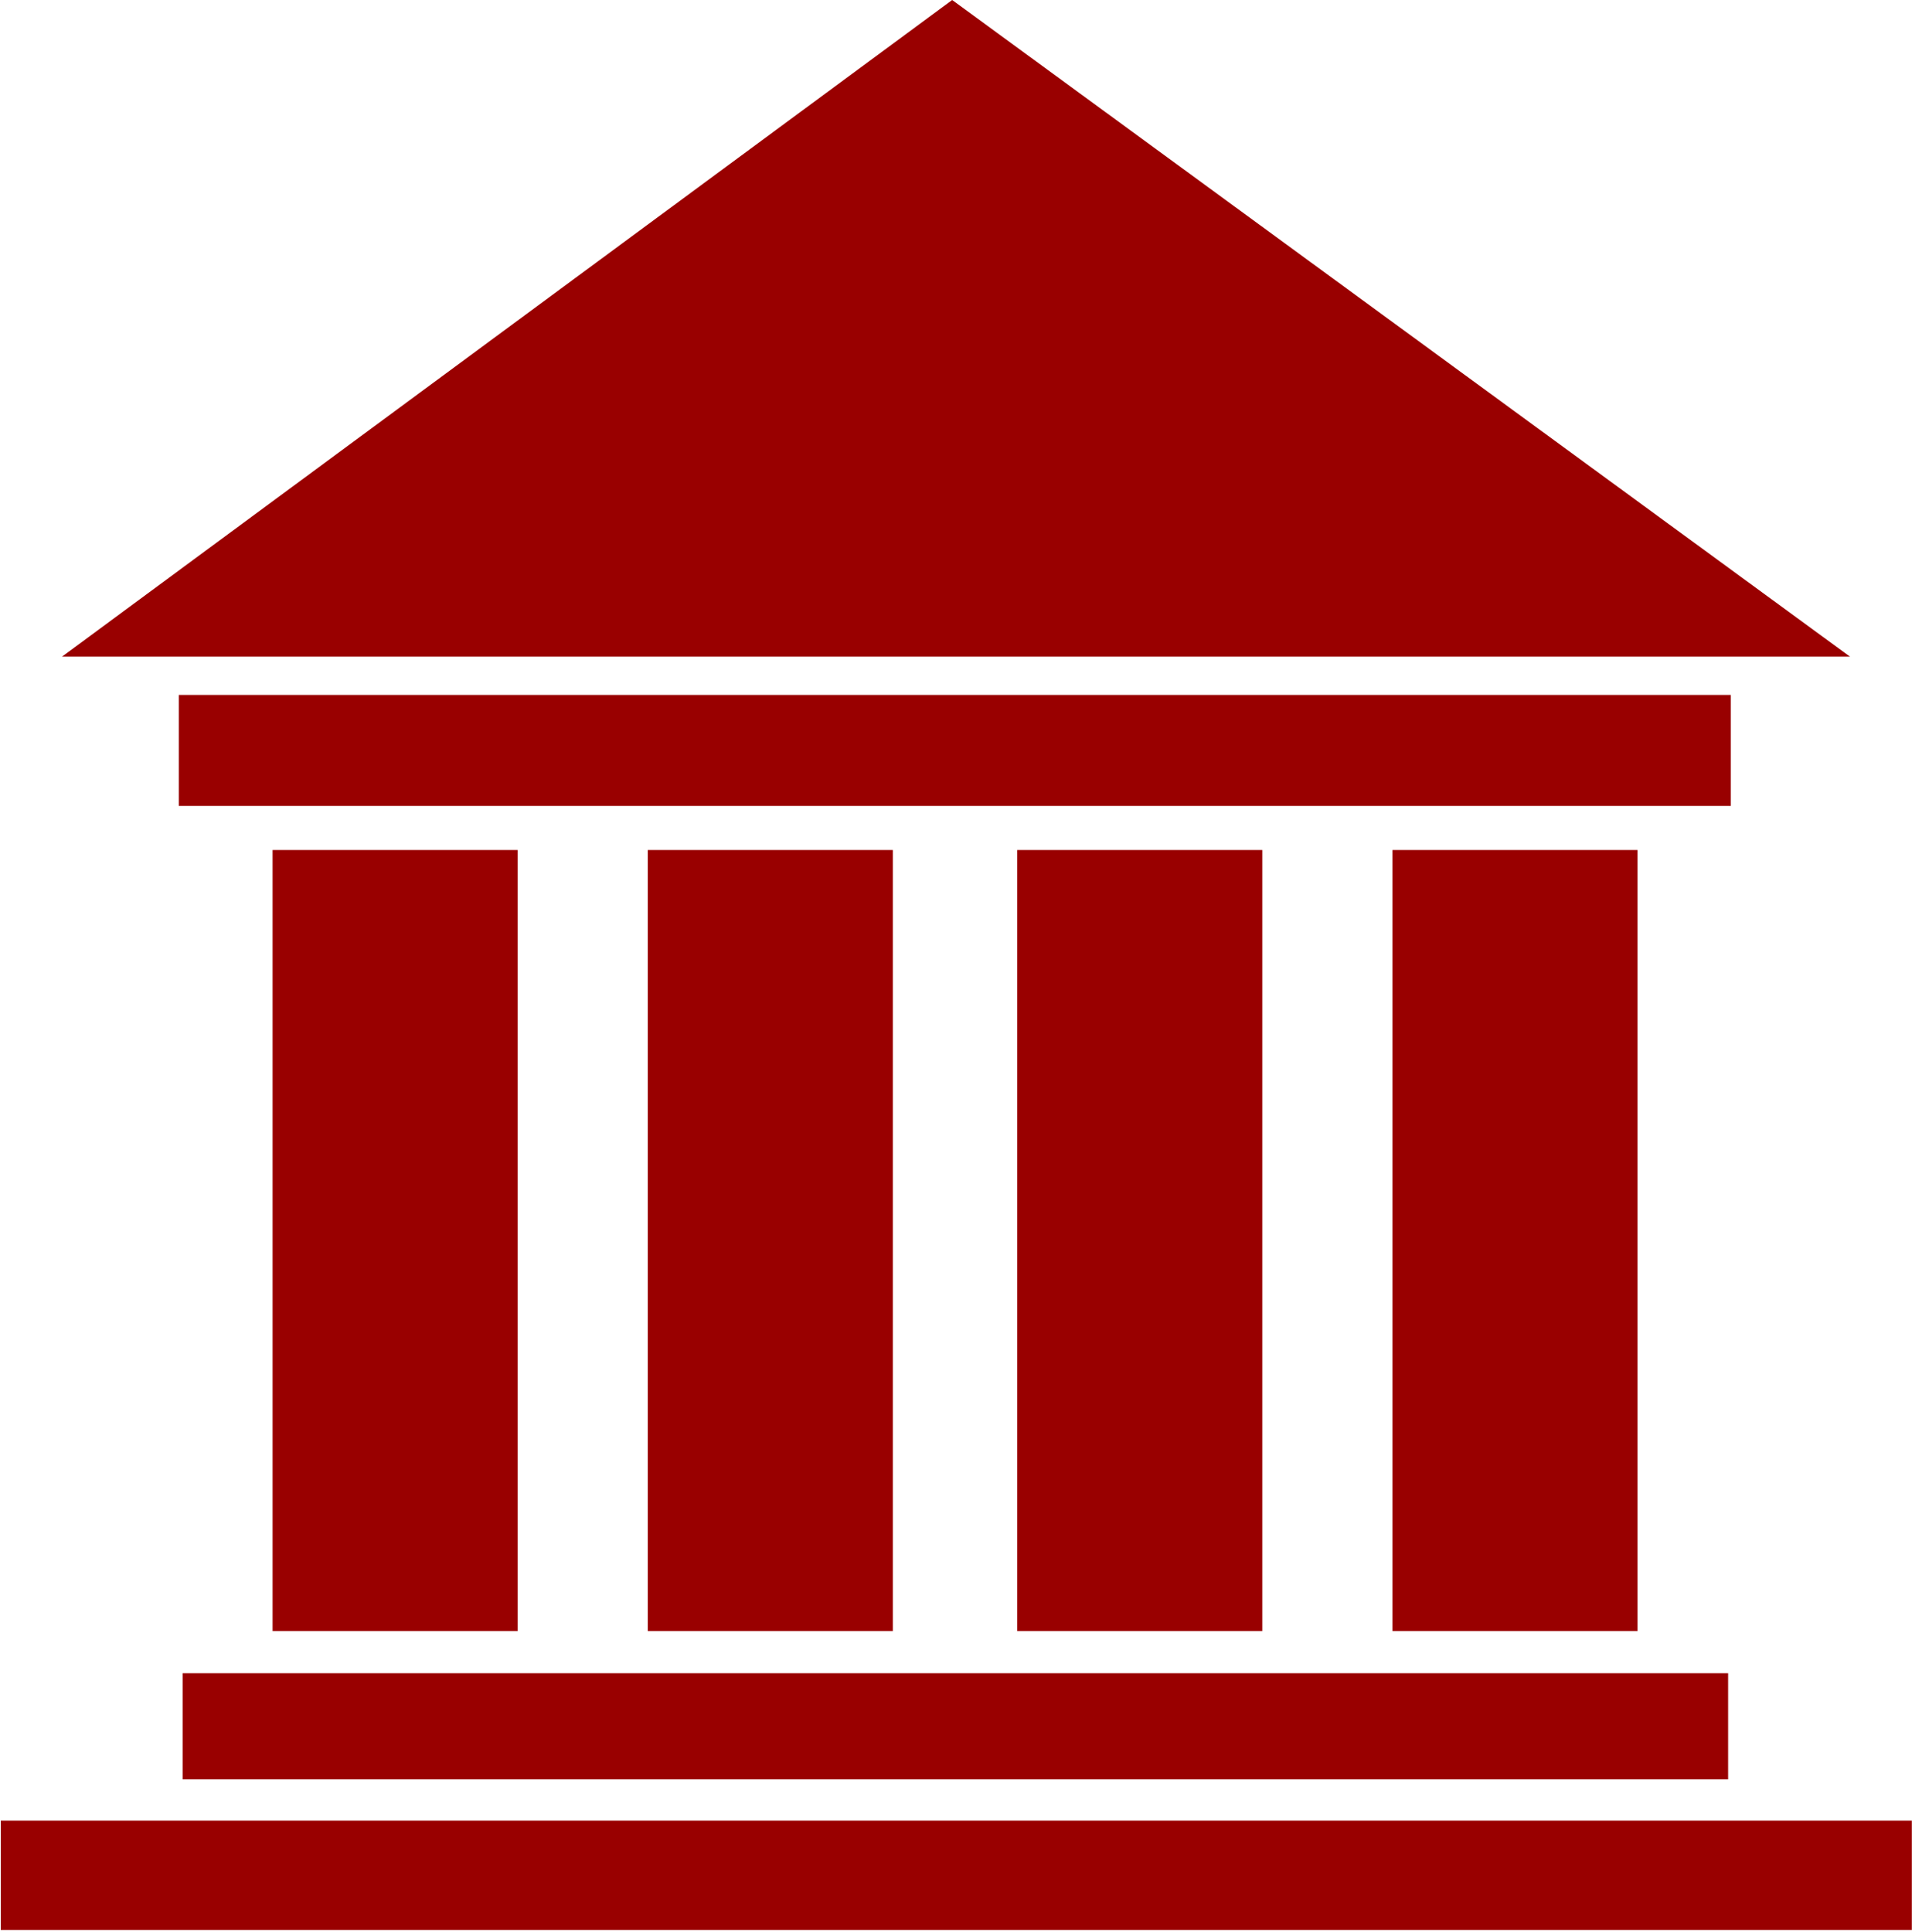 <?xml version="1.0" encoding="UTF-8"?>
<!DOCTYPE svg PUBLIC "-//W3C//DTD SVG 1.1//EN" "http://www.w3.org/Graphics/SVG/1.1/DTD/svg11.dtd">
<!-- Creator: CorelDRAW X7 -->
<svg xmlns="http://www.w3.org/2000/svg" xml:space="preserve" width="9.983mm" height="10.085mm" version="1.1" style="shape-rendering:geometricPrecision; text-rendering:geometricPrecision; image-rendering:optimizeQuality; fill-rule:evenodd; clip-rule:evenodd"
viewBox="0 0 998 1009"
 xmlns:xlink="http://www.w3.org/1999/xlink">
 <defs>
  <style type="text/css">
   <![CDATA[
    .fil0 {fill:#990000}
   ]]>
  </style>
 </defs>
 <g id="Warstwa_x0020_1">
  <g id="_2260813005616">
   <rect class="fil0" x="142" y="444" width="128" height="408"/>
   <rect class="fil0" x="338" y="444" width="128" height="408"/>
   <rect class="fil0" x="531" y="444" width="128" height="408"/>
   <rect class="fil0" x="727" y="444" width="128" height="408"/>
   <rect class="fil0" x="93" y="363" width="810.753" height="57.971"/>
   <rect class="fil0" x="95" y="874" width="807.344" height="55.414"/>
   <rect class="fil0" y="951" width="998.309" height="57.119"/>
   <polygon class="fil0" points="966,343 497,0 32,343 "/>
  </g>
 </g>
</svg>
